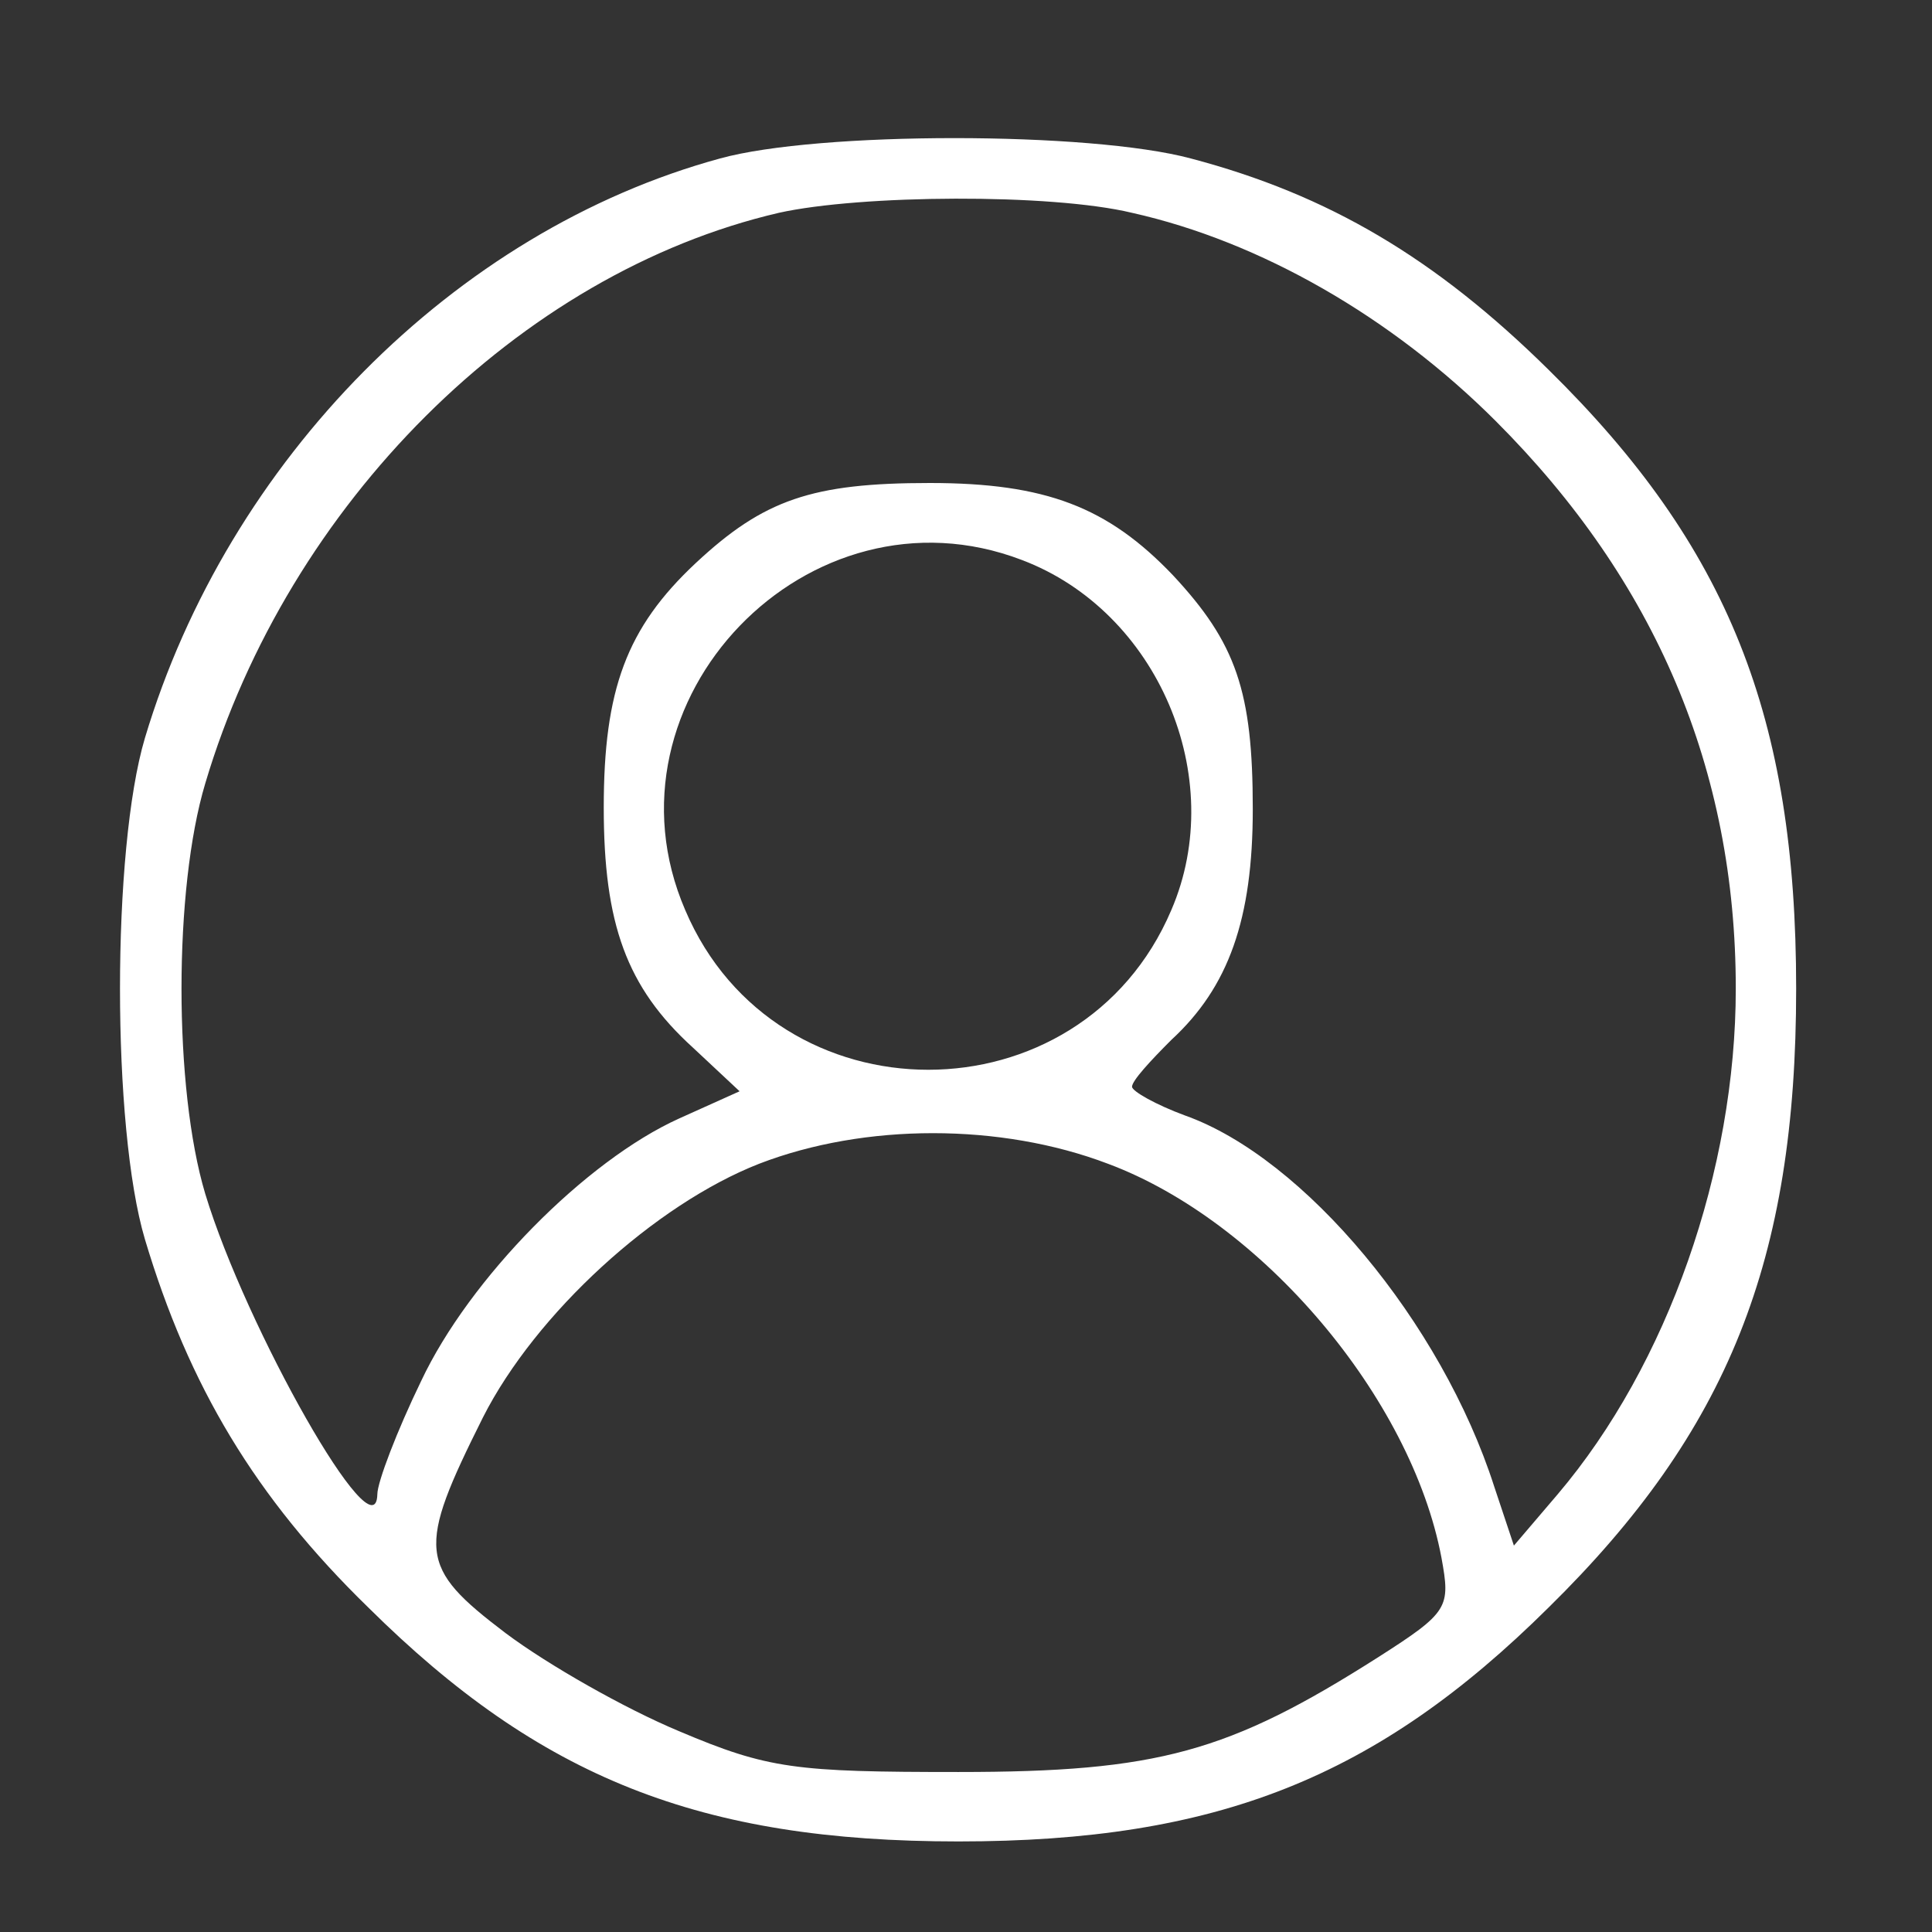 <?xml version="1.0" standalone="no"?>
<!DOCTYPE svg PUBLIC "-//W3C//DTD SVG 20010904//EN"
 "http://www.w3.org/TR/2001/REC-SVG-20010904/DTD/svg10.dtd">
<svg version="1.0" xmlns="http://www.w3.org/2000/svg"
 width="128pt" height="128pt" viewBox="0 0 128 128"
 preserveAspectRatio="xMidYMid meet">
<rect x="0" y="0" width="128" height="128" fill="#333333" stroke="none"/>
<g transform="translate(0,128) scale(0.1,-0.1)"
fill="#ffffff" stroke="none">
<path d="M477 1175 c-176 -48 -326 -200 -381 -384 -22 -74 -22 -258 0 -332 29
-97 73 -171 148 -244 114 -113 220 -155 391 -155 171 0 277 42 391 155 119
117 164 230 164 410 0 180 -45 293 -164 410 -75 74 -146 116 -237 140 -67 18
-247 18 -312 0z m273 -36 c85 -19 172 -69 241 -138 106 -106 159 -231 159
-376 0 -120 -45 -249 -118 -335 l-29 -34 -13 39 c-35 109 -126 218 -205 246
-19 7 -35 16 -35 19 0 4 12 17 26 31 38 35 54 80 54 153 0 78 -11 110 -53 155
-43 45 -84 61 -161 61 -78 0 -110 -11 -155 -53 -46 -43 -61 -84 -61 -162 0
-77 15 -119 59 -159 l31 -29 -40 -18 c-62 -28 -139 -106 -171 -174 -16 -33
-29 -67 -29 -75 -1 -42 -87 110 -114 199 -21 70 -21 202 0 272 55 185 208 338
380 378 54 12 180 13 234 0z m-73 -230 c90 -34 137 -144 99 -232 -60 -141
-262 -141 -322 0 -60 139 82 286 223 232z m57 -400 c102 -38 201 -155 221
-261 6 -33 5 -36 -42 -66 -99 -63 -146 -76 -278 -76 -108 0 -126 2 -185 27
-36 15 -87 44 -115 65 -58 44 -59 55 -15 143 35 69 114 141 183 168 70 27 160
27 231 0z"/>
</g>
</svg>
